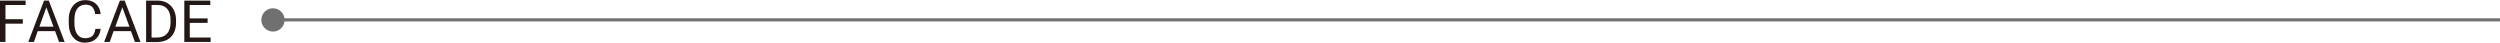 <?xml version="1.0" encoding="UTF-8"?>
<svg id="_レイヤー_2" data-name="レイヤー 2" xmlns="http://www.w3.org/2000/svg" viewBox="0 0 214.58 3.65">
  <defs>
    <style>
      .cls-1 {
        fill: #231815;
      }

      .cls-2 {
        fill: #717071;
      }
    </style>
  </defs>
  <g id="design">
    <g>
      <g>
        <path class="cls-1" d="M1.96,2.03H.47v1.57h-.47V.05h2.2v.38H.47v1.22h1.49v.38Z"/>
        <path class="cls-1" d="M4.73,2.67h-1.49l-.33.93h-.48L3.78.05h.41l1.36,3.55h-.48l-.34-.93ZM3.38,2.29h1.21l-.61-1.66-.6,1.66Z"/>
        <path class="cls-1" d="M8.64,2.48c-.04.38-.18.67-.42.87-.23.2-.54.31-.93.31-.42,0-.76-.15-1.01-.45s-.38-.7-.38-1.21v-.34c0-.33.06-.62.18-.87.12-.25.29-.44.5-.58.22-.13.47-.2.75-.2.38,0,.68.11.91.32.23.21.36.5.4.88h-.47c-.04-.28-.13-.49-.26-.62s-.33-.19-.57-.19c-.3,0-.53.11-.7.33-.17.22-.25.54-.25.95v.34c0,.39.08.69.24.92s.39.34.68.34c.26,0,.46-.06.6-.18.14-.12.23-.32.28-.62h.47Z"/>
        <path class="cls-1" d="M11.24,2.67h-1.49l-.33.93h-.48L10.29.05h.41l1.36,3.55h-.48l-.34-.93ZM9.9,2.29h1.21l-.61-1.66-.6,1.66Z"/>
        <path class="cls-1" d="M12.54,3.6V.05h1c.31,0,.58.07.82.21.24.14.42.33.55.58.13.25.2.54.2.87v.23c0,.34-.06.63-.19.88-.13.25-.31.45-.55.58s-.52.2-.84.21h-.98ZM13.01.43v2.79h.49c.36,0,.64-.11.84-.34.2-.22.3-.54.3-.96v-.21c0-.4-.09-.72-.28-.94s-.46-.34-.81-.34h-.55Z"/>
        <path class="cls-1" d="M17.83,1.96h-1.54v1.26h1.79v.38h-2.26V.05h2.23v.38h-1.77v1.15h1.54v.38Z"/>
      </g>
      <g>
        <rect class="cls-2" x="23.38" y="1.57" width="191.21" height=".27"/>
        <path class="cls-2" d="M23.43,2.71c-.55,0-1-.45-1-1s.45-1,1-1,1,.45,1,1-.45,1-1,1Z"/>
      </g>
    </g>
  </g>
</svg>